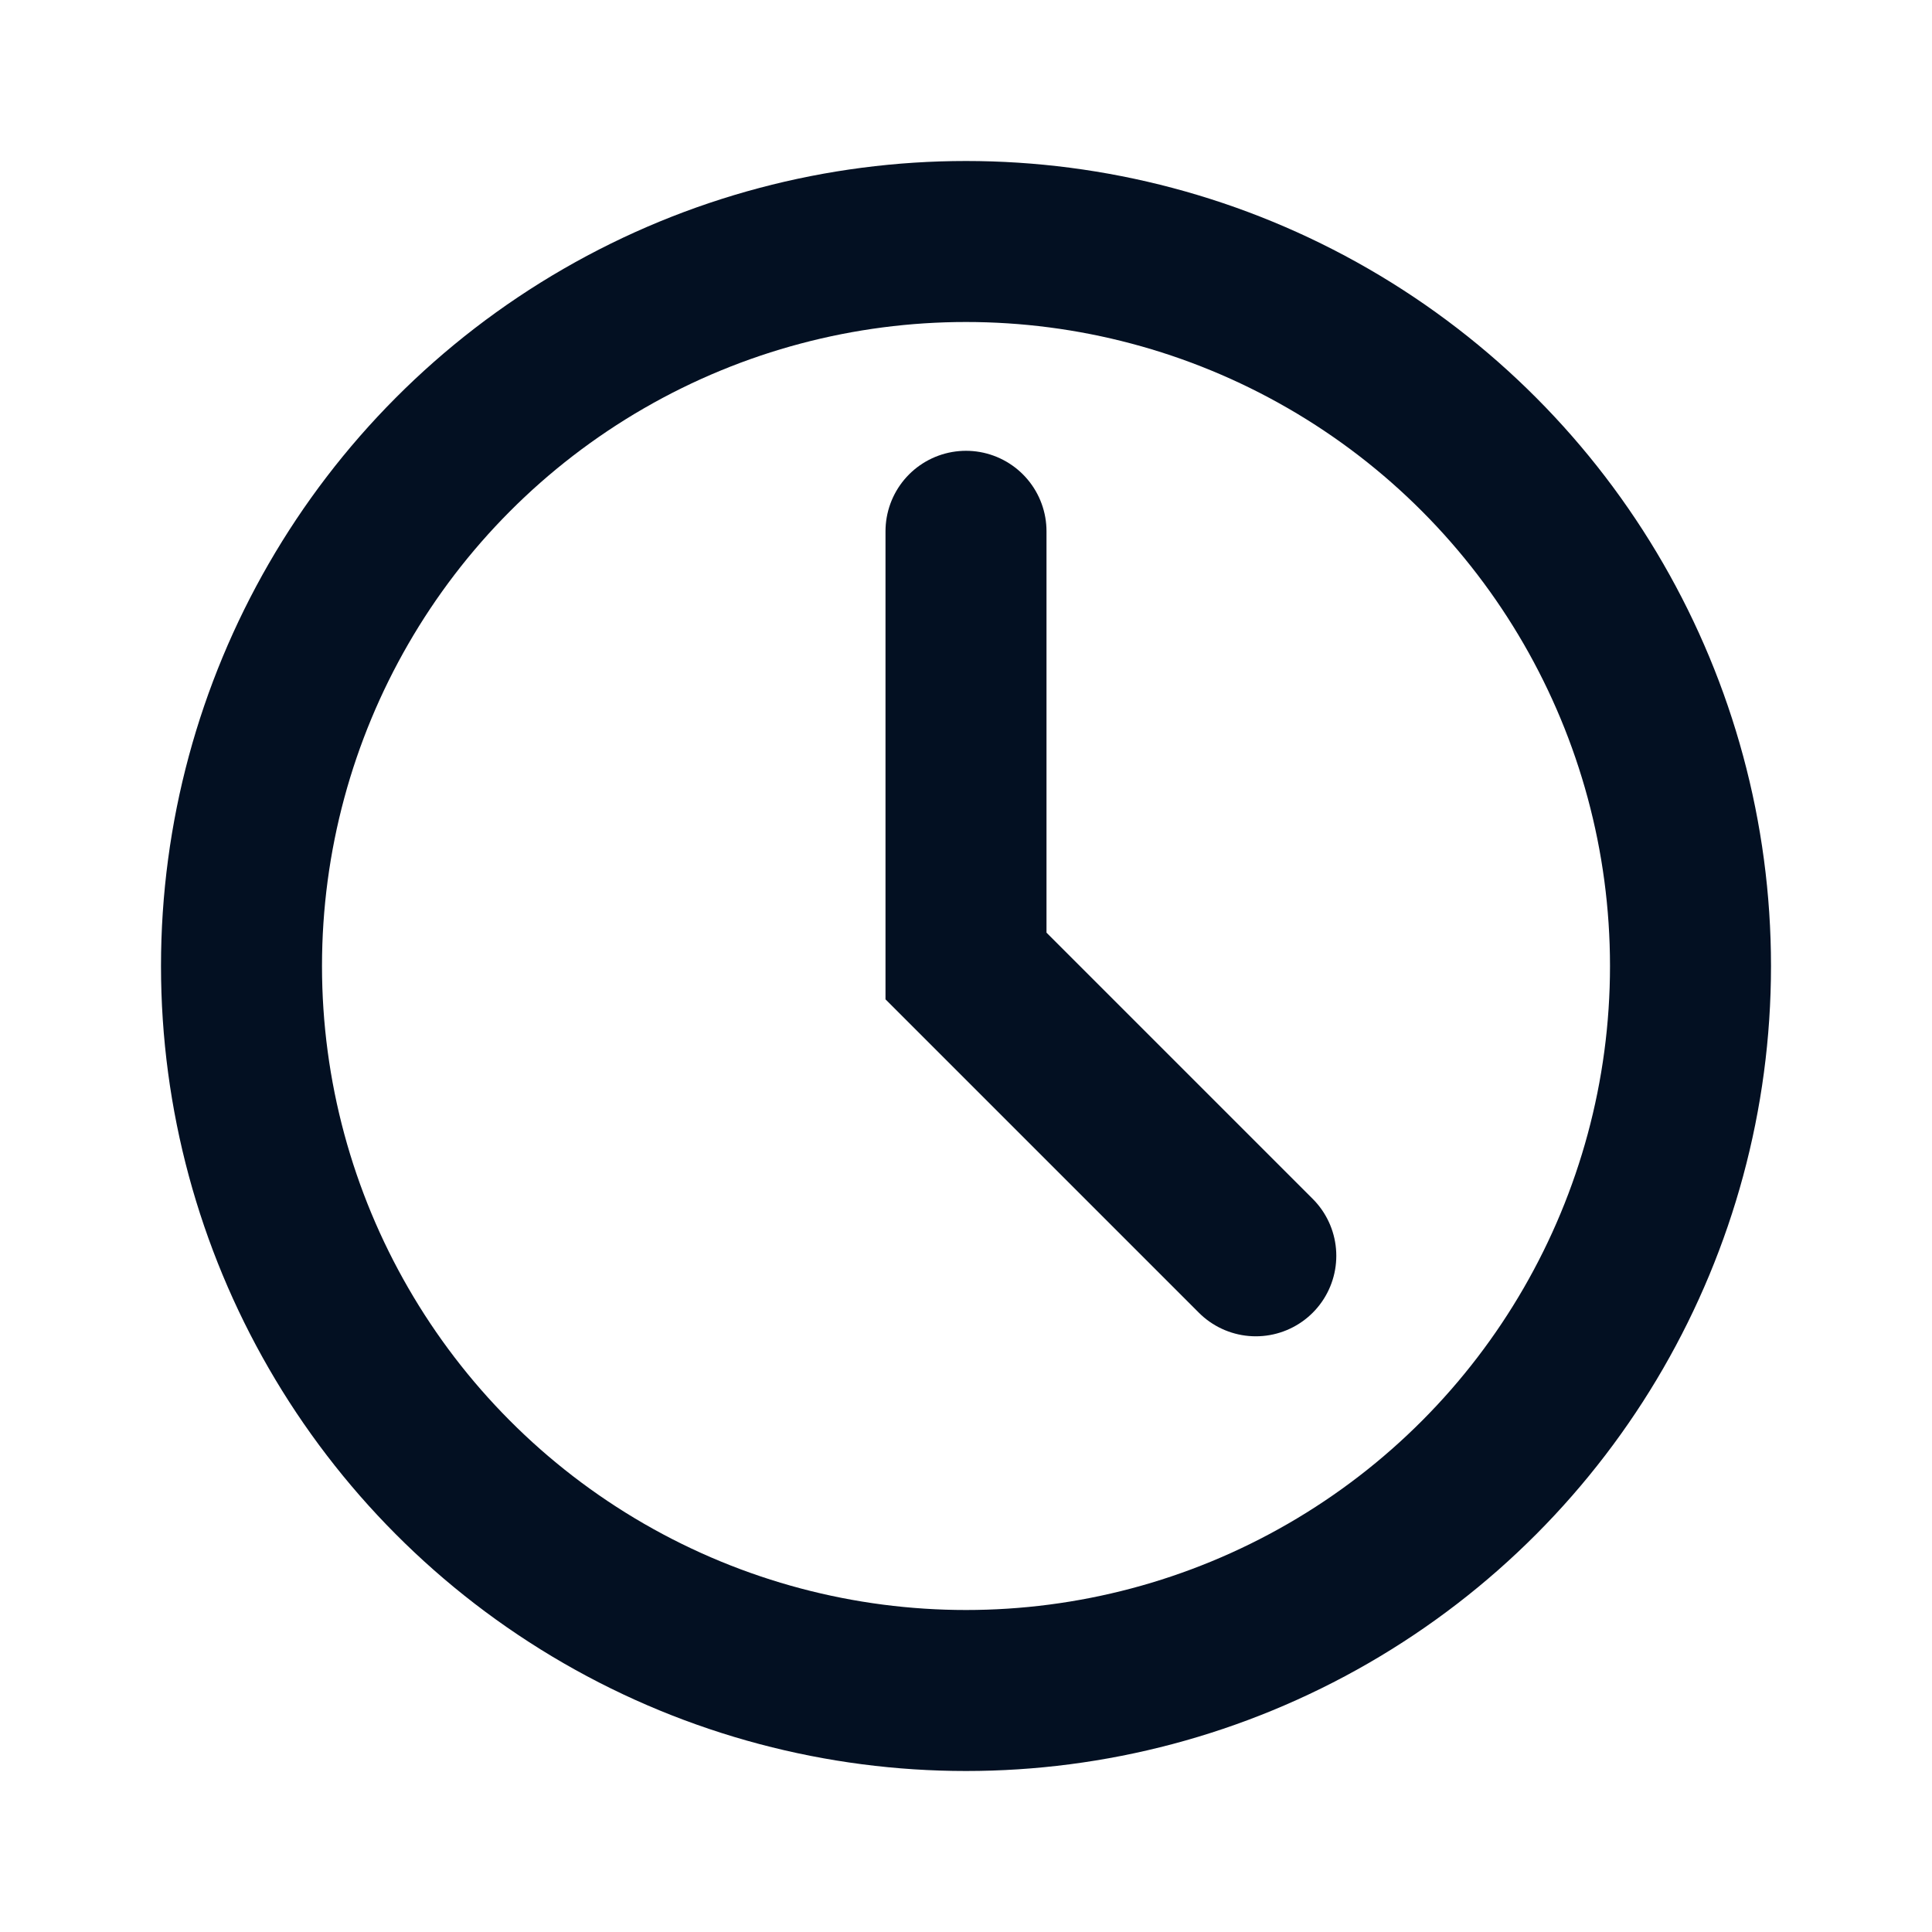 <svg width="24" height="24" viewBox="0 0 24 24" fill="none" xmlns="http://www.w3.org/2000/svg">
<circle cx="12" cy="12" r="9" stroke="#031022" stroke-width="2"/>
<path d="M12 6.6V12L15.6 15.6" stroke="#031022" stroke-width="2" stroke-linecap="round"/>
</svg>
